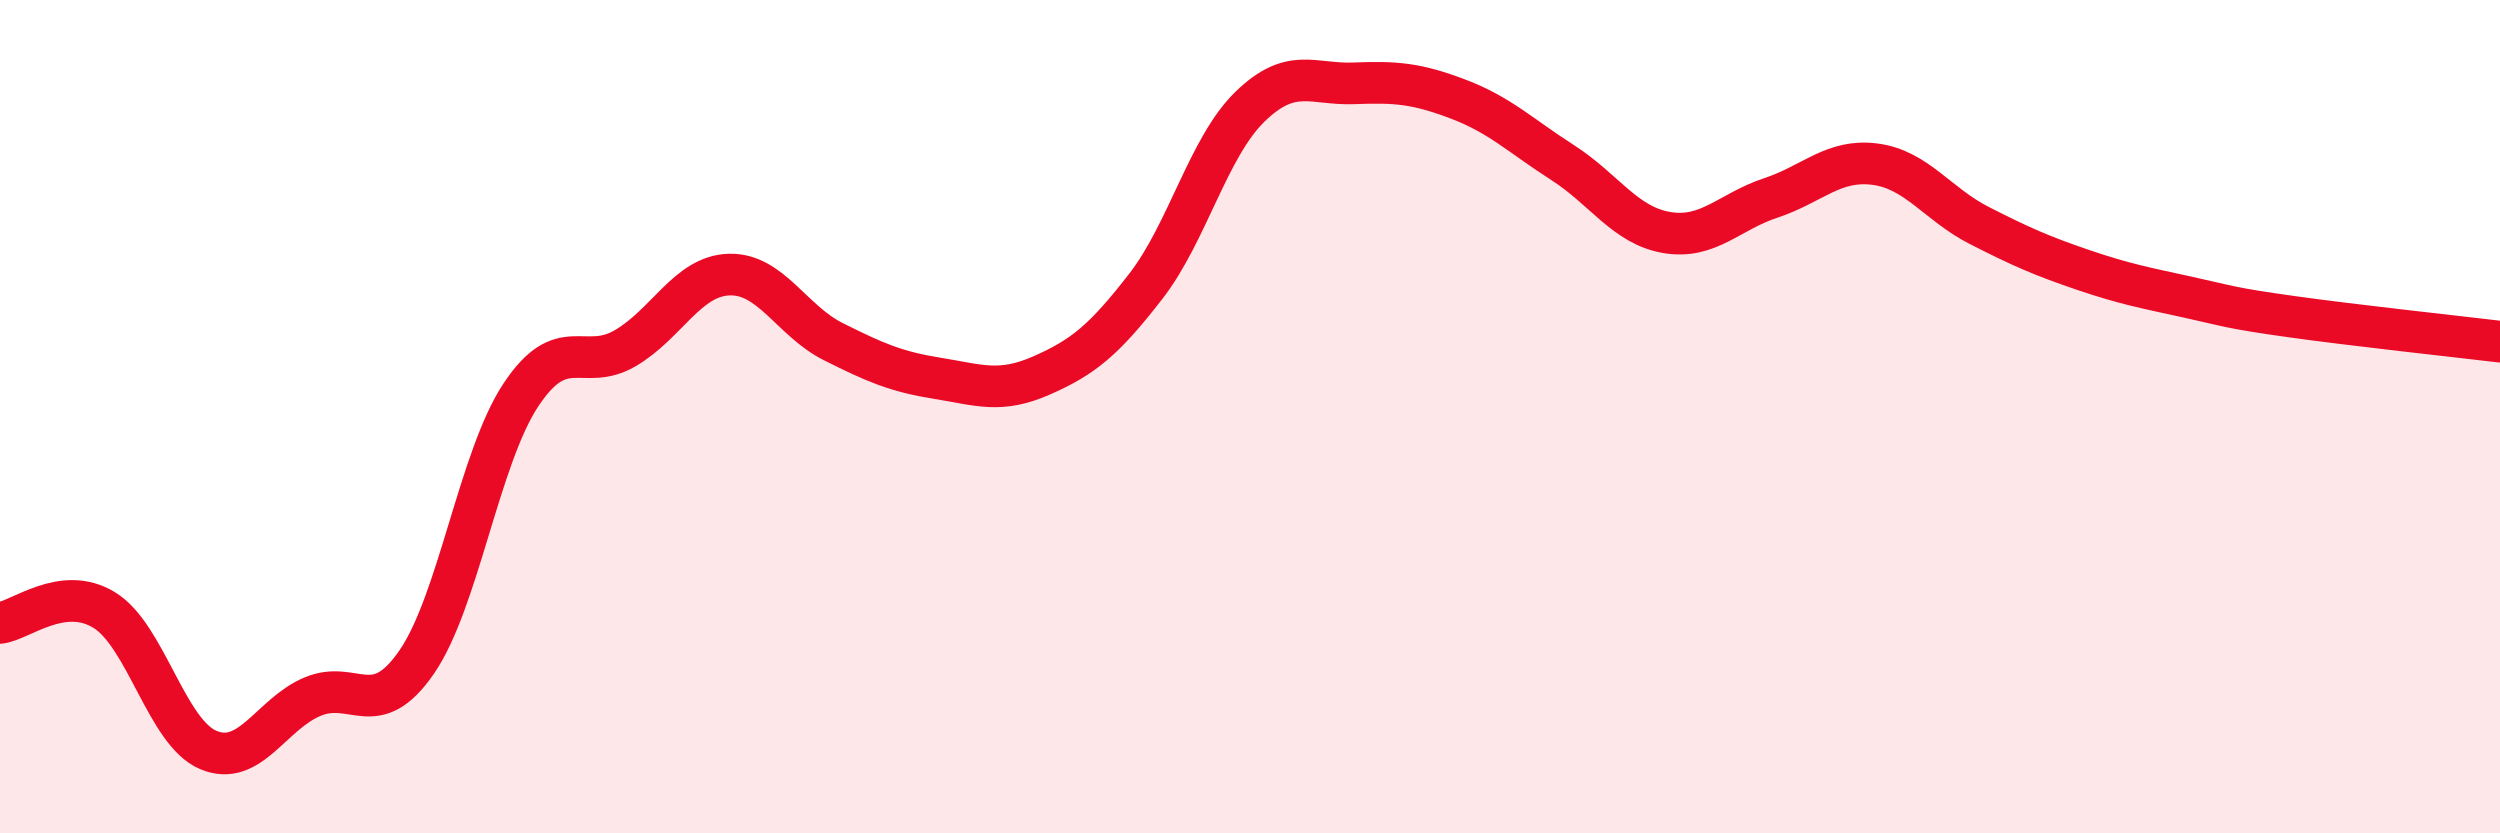 
    <svg width="60" height="20" viewBox="0 0 60 20" xmlns="http://www.w3.org/2000/svg">
      <path
        d="M 0,14.95 C 0.5,14.89 1.5,14.03 2.5,14.64 C 3.5,15.25 4,17.58 5,18 C 6,18.42 6.5,17.14 7.5,16.72 C 8.5,16.3 9,17.34 10,15.89 C 11,14.44 11.5,10.99 12.5,9.48 C 13.5,7.97 14,8.94 15,8.36 C 16,7.78 16.5,6.62 17.5,6.59 C 18.5,6.56 19,7.7 20,8.2 C 21,8.7 21.5,8.92 22.5,9.08 C 23.5,9.24 24,9.45 25,9.01 C 26,8.57 26.5,8.16 27.5,6.87 C 28.5,5.58 29,3.53 30,2.56 C 31,1.59 31.5,2.04 32.5,2 C 33.5,1.96 34,2 35,2.38 C 36,2.76 36.5,3.26 37.5,3.9 C 38.5,4.54 39,5.41 40,5.58 C 41,5.75 41.5,5.08 42.5,4.75 C 43.5,4.42 44,3.81 45,3.94 C 46,4.07 46.5,4.9 47.5,5.41 C 48.5,5.92 49,6.14 50,6.48 C 51,6.82 51.5,6.91 52.5,7.13 C 53.5,7.35 53.5,7.39 55,7.6 C 56.5,7.81 59,8.08 60,8.2L60 20L0 20Z"
        fill="#EB0A25"
        opacity="0.1"
        stroke-linecap="round"
        stroke-linejoin="round"
      />
      <path
        d="M 0,14.95 C 0.5,14.89 1.5,14.03 2.5,14.64 C 3.5,15.25 4,17.58 5,18 C 6,18.42 6.5,17.14 7.5,16.72 C 8.5,16.3 9,17.34 10,15.89 C 11,14.44 11.5,10.99 12.5,9.48 C 13.5,7.97 14,8.94 15,8.36 C 16,7.78 16.5,6.62 17.5,6.59 C 18.5,6.56 19,7.7 20,8.2 C 21,8.7 21.5,8.92 22.5,9.08 C 23.5,9.24 24,9.45 25,9.01 C 26,8.57 26.5,8.16 27.5,6.87 C 28.5,5.58 29,3.53 30,2.56 C 31,1.59 31.5,2.04 32.5,2 C 33.5,1.96 34,2 35,2.38 C 36,2.76 36.5,3.26 37.5,3.9 C 38.5,4.54 39,5.41 40,5.58 C 41,5.75 41.5,5.08 42.5,4.75 C 43.5,4.42 44,3.81 45,3.94 C 46,4.07 46.5,4.9 47.5,5.41 C 48.5,5.92 49,6.14 50,6.48 C 51,6.82 51.5,6.91 52.5,7.13 C 53.5,7.35 53.5,7.39 55,7.6 C 56.5,7.81 59,8.08 60,8.2"
        stroke="#EB0A25"
        stroke-width="1"
        fill="none"
        stroke-linecap="round"
        stroke-linejoin="round"
      />
    </svg>
  